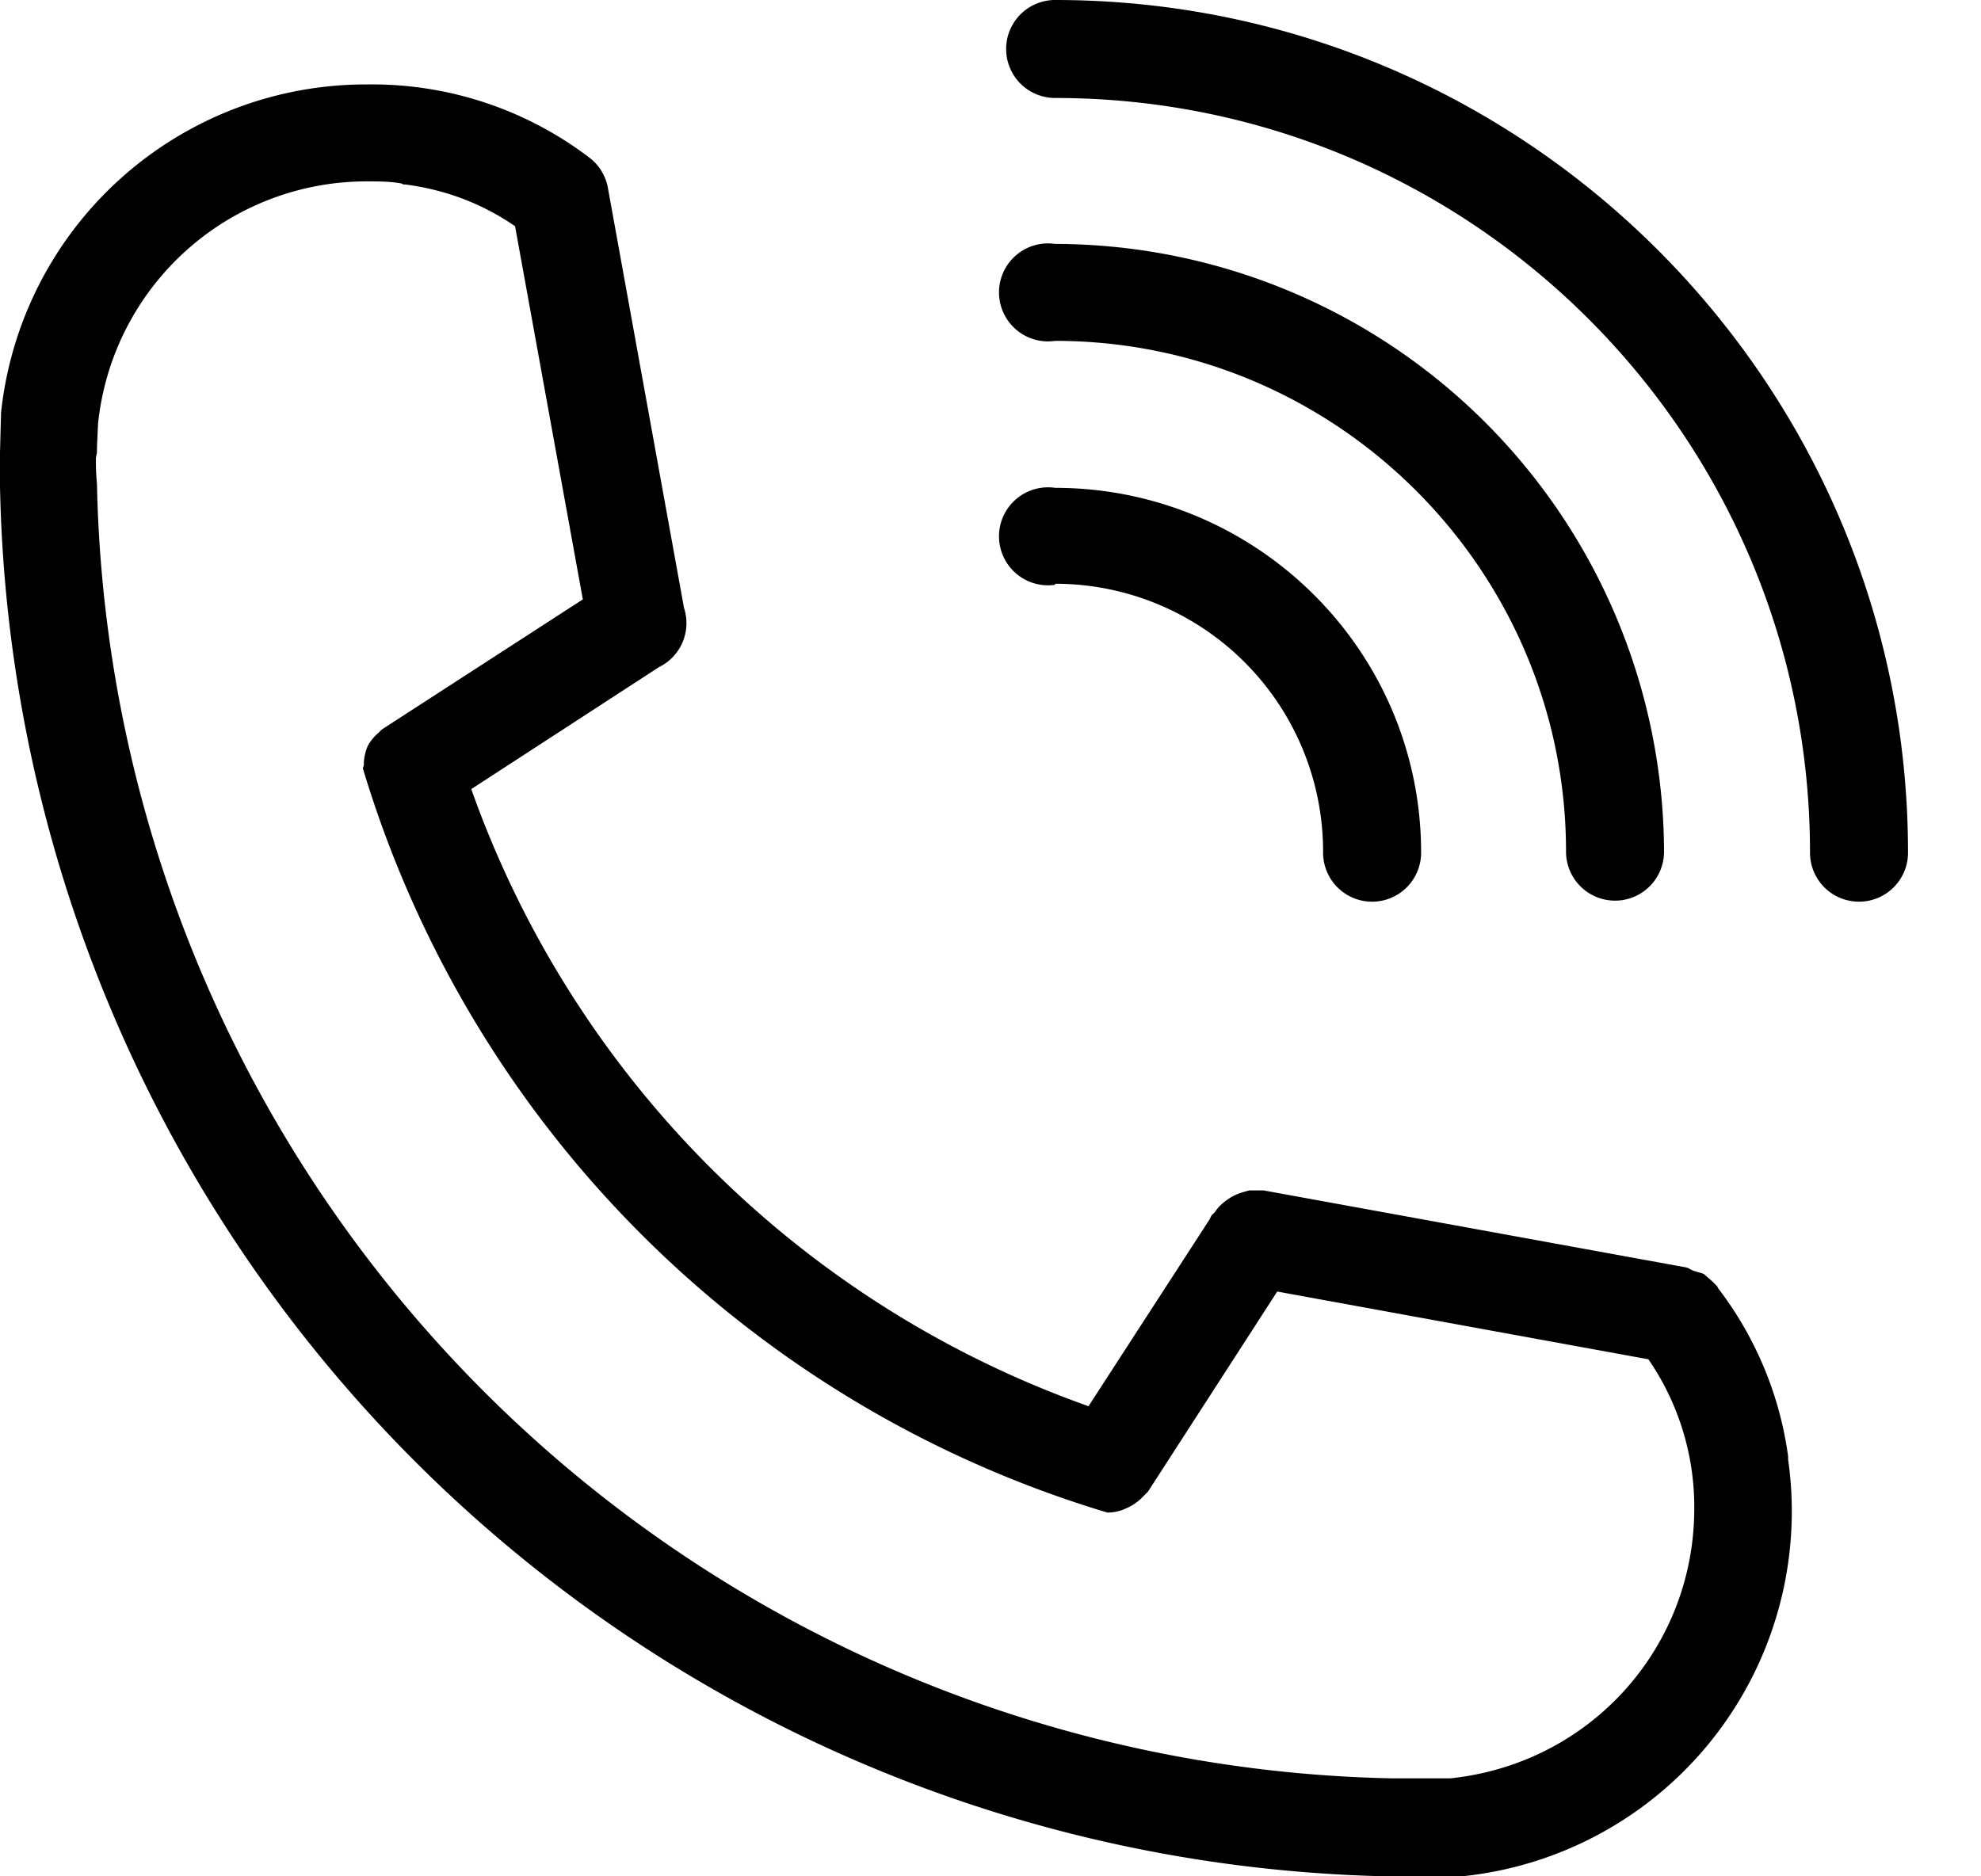 <svg xmlns="http://www.w3.org/2000/svg" width="19" height="18" fill="none"><path fill="#000" d="M0 4.66A13.6 13.6 0 0 0 13.3 18l.36.01.36-.01a3.52 3.52 0 0 0 3.13-4v-.03a3.41 3.41 0 0 0-.67-1.61l-.01-.02-.05-.05-.08-.07-.1-.03-.06-.03-4.06-.74h-.14l-.07.02a.48.48 0 0 0-.14.07.45.45 0 0 0-.12.12l-.03.03-.02.04-1.16 1.79a9.73 9.73 0 0 1-5.92-5.92l1.8-1.17a.47.47 0 0 0 .24-.57L5.83 1.8a.47.47 0 0 0-.18-.29 3.44 3.44 0 0 0-2.12-.7A3.52 3.52 0 0 0 .01 3.96L0 4.34a3.5 3.5 0 0 0 0 .32Zm.93-.32v-.05l.01-.22a2.59 2.59 0 0 1 2.59-2.33c.1 0 .21 0 .32.02l.02.01h.02c.38.05.73.18 1.05.4l.65 3.58-1.9 1.23-.03.02-.03.03a.46.46 0 0 0-.1.12.47.47 0 0 0-.04.16v.03l-.01.03a10.65 10.65 0 0 0 7.14 7.14.4.4 0 0 0 .18-.04.47.47 0 0 0 .16-.11l.05-.05 1.24-1.92 3.56.65a2.5 2.5 0 0 1 .44 1.43c0 1.34-1 2.45-2.34 2.59h-.56A12.68 12.68 0 0 1 .93 4.64a2.17 2.17 0 0 1-.01-.25l.01-.05Zm9.19-3.4c4 0 7.24 3.25 7.24 7.24a.47.47 0 1 0 .94 0C18.3 3.67 14.63 0 10.12 0a.47.47 0 1 0 0 .94Z"/><path fill="#000" d="M10.12 3.27c2.7 0 4.9 2.2 4.9 4.9a.47.47 0 1 0 .94 0 5.85 5.85 0 0 0-5.84-5.83.47.47 0 1 0 0 .93Z"/><path fill="#000" d="M10.12 5.6a2.57 2.57 0 0 1 2.57 2.58.47.47 0 1 0 .94 0c0-1.94-1.58-3.5-3.51-3.5a.47.47 0 1 0 0 .93Z"/></svg>